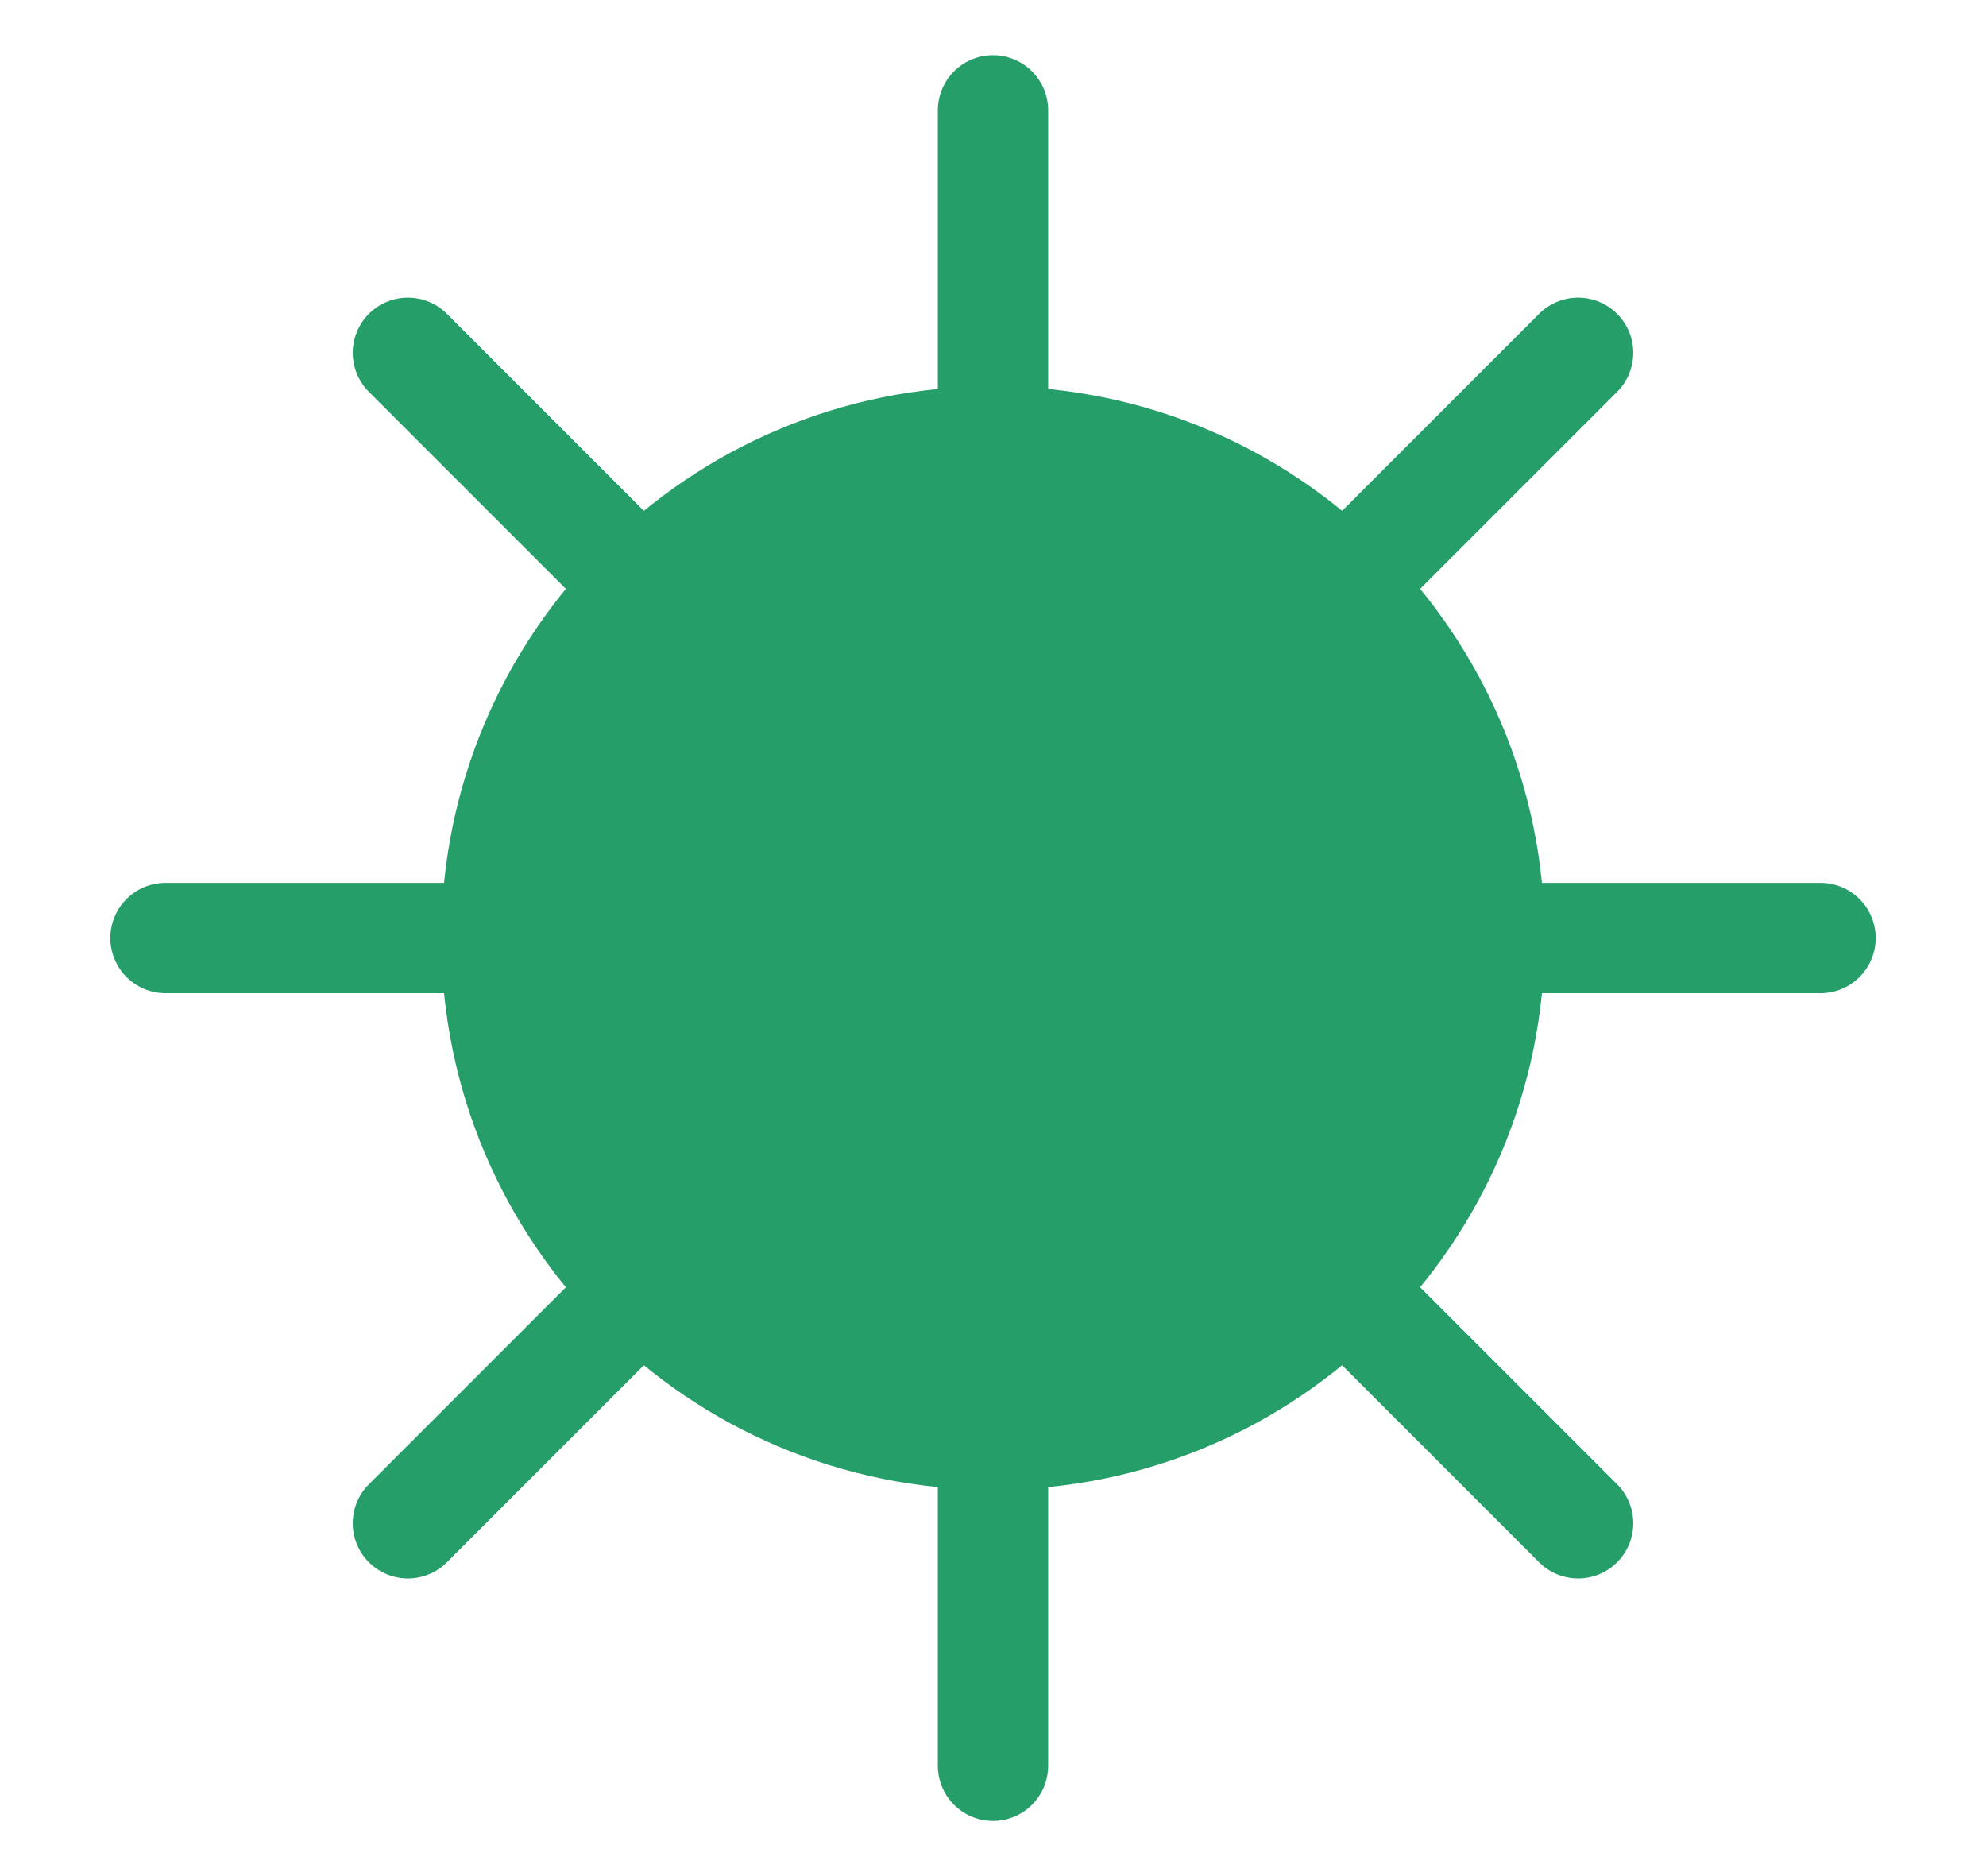 <svg width="18" height="17" viewBox="0 0 18 17" fill="none" xmlns="http://www.w3.org/2000/svg">
<path d="M9 13.5C11.761 13.5 14 11.261 14 8.5C14 5.739 11.761 3.5 9 3.5C6.239 3.5 4 5.739 4 8.5C4 11.261 6.239 13.5 9 13.5Z" fill="#269E6A"/>
<path d="M9 16V1" stroke="#269E6A" stroke-linecap="round" stroke-linejoin="round"/>
<path d="M1.5 8.5H16.5" stroke="#269E6A" stroke-linecap="round" stroke-linejoin="round"/>
<path d="M3.697 13.803L14.303 3.197" stroke="#269E6A" stroke-linecap="round" stroke-linejoin="round"/>
<path d="M3.697 3.197L14.303 13.803" stroke="#269E6A" stroke-linecap="round" stroke-linejoin="round"/>
</svg>
